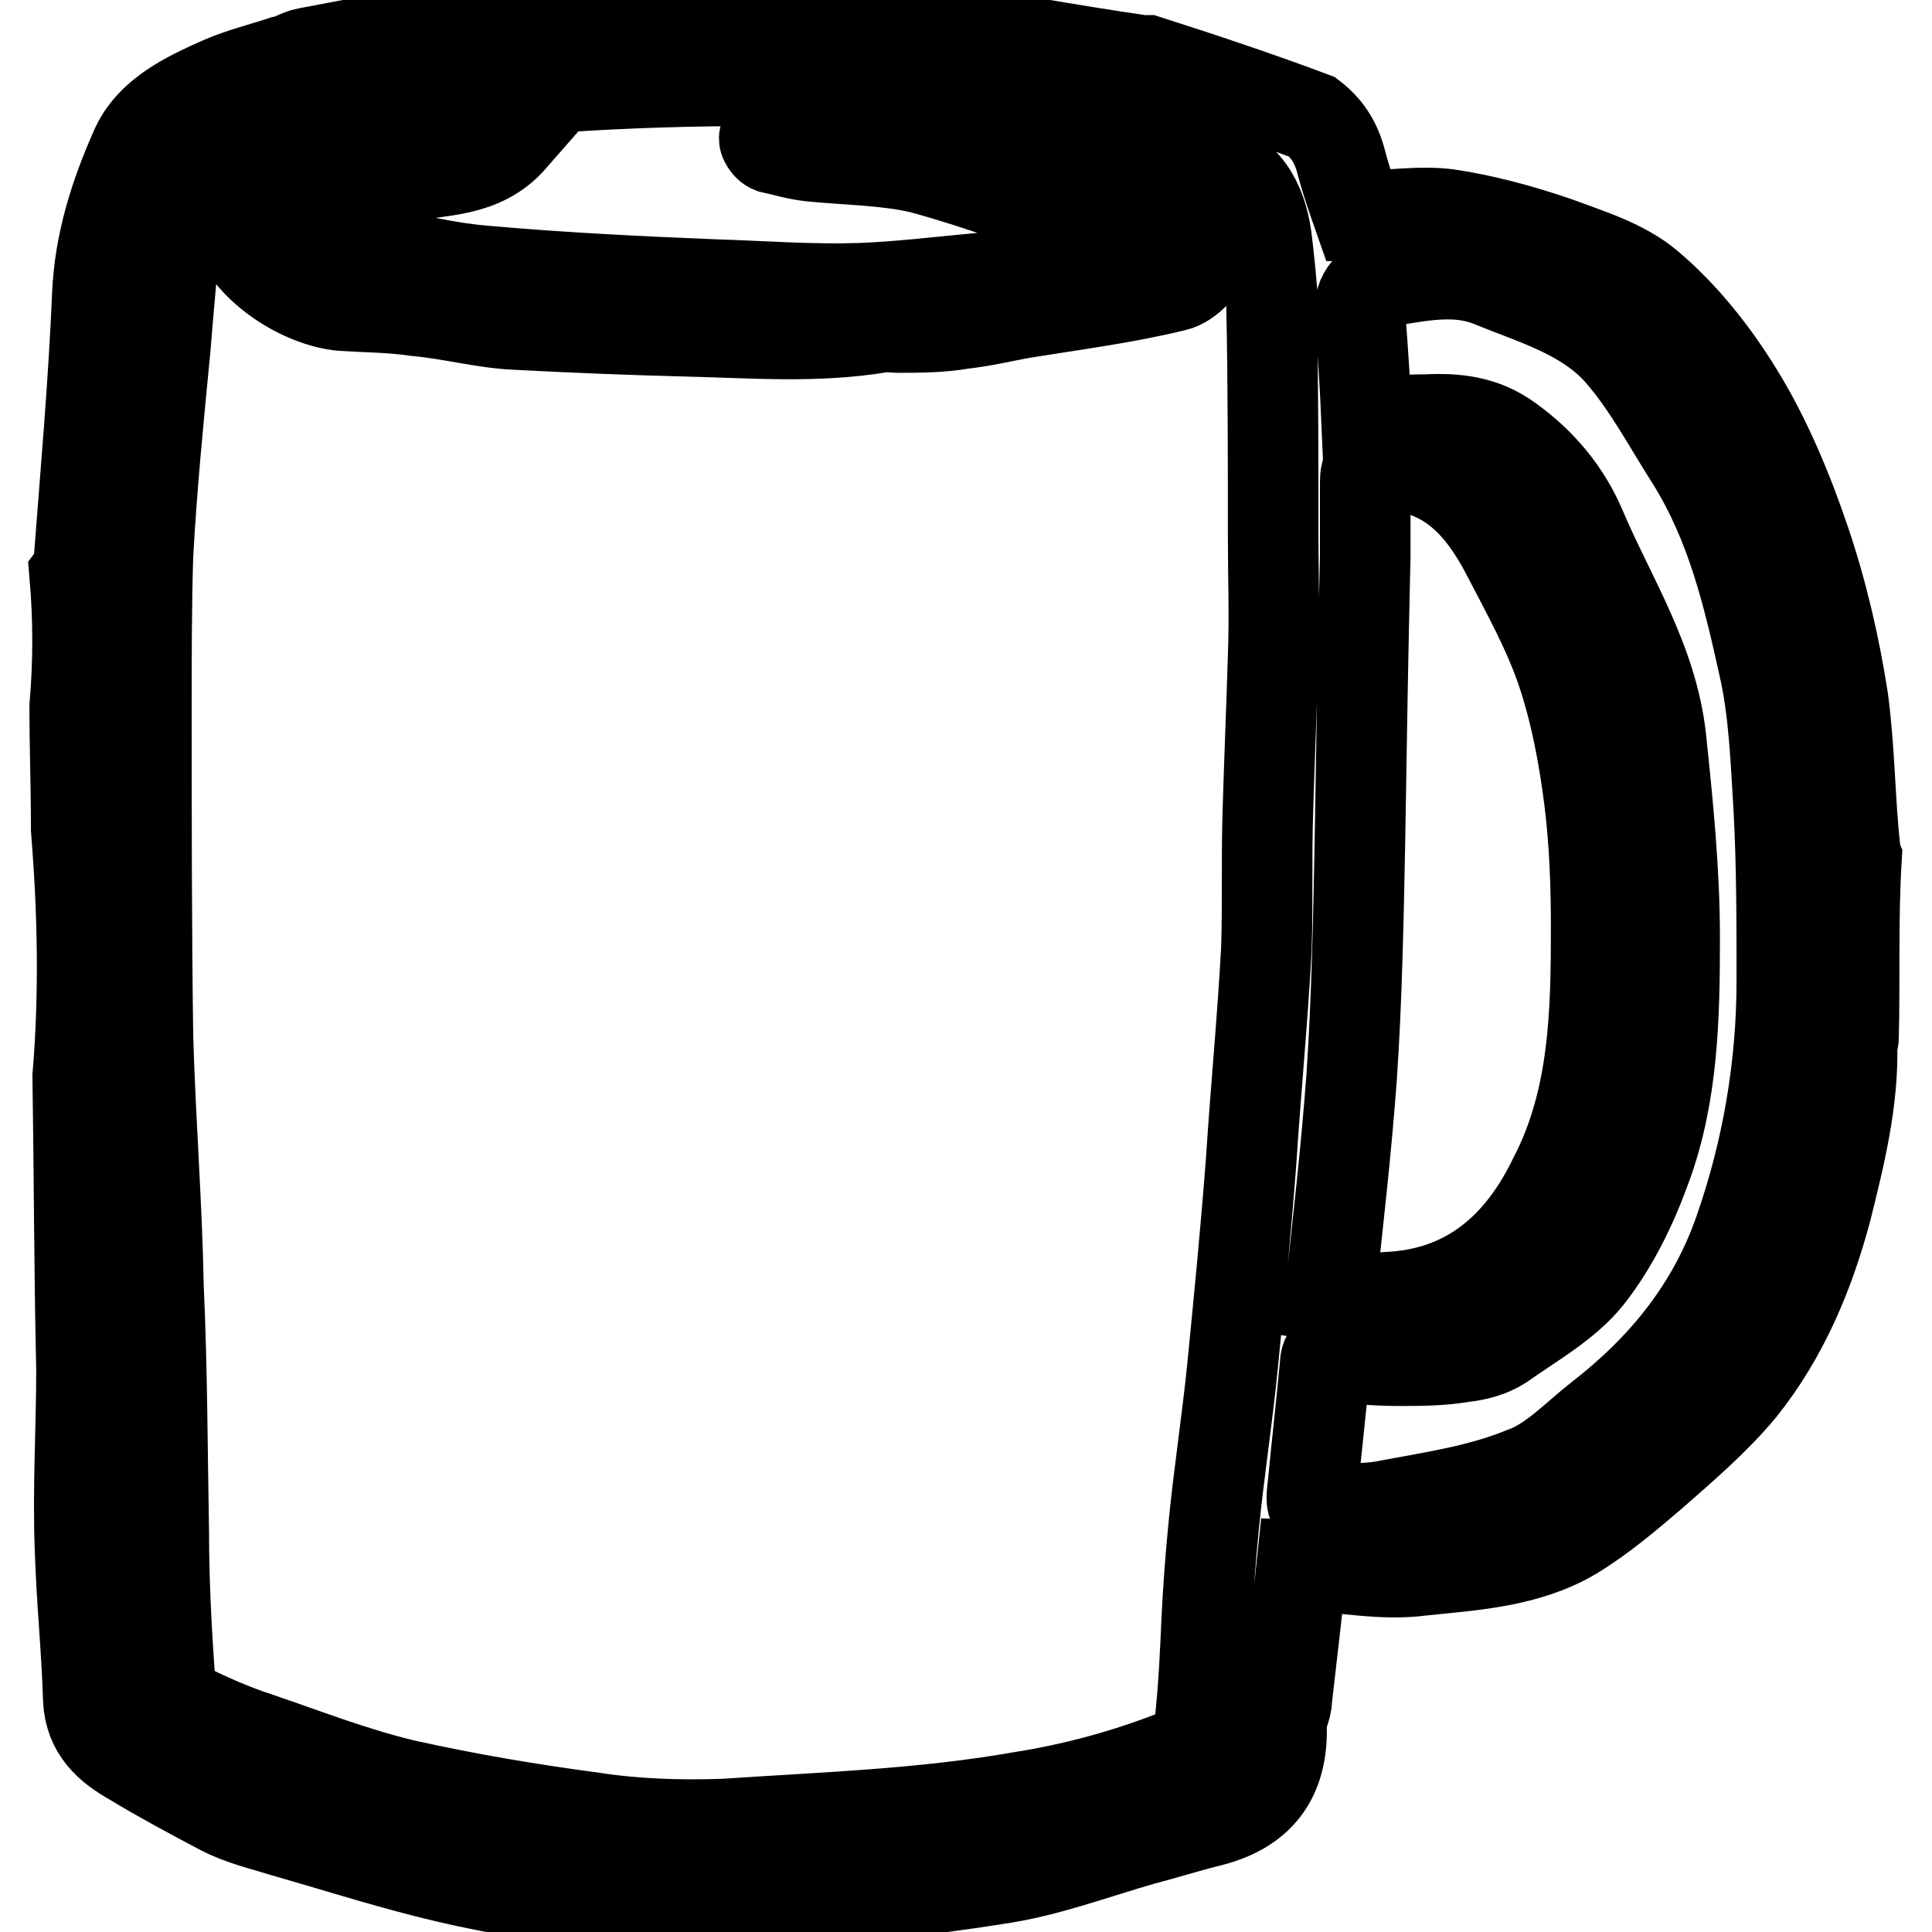 <?xml version="1.0" encoding="utf-8"?>
<!-- Svg Vector Icons : http://www.onlinewebfonts.com/icon -->
<!DOCTYPE svg PUBLIC "-//W3C//DTD SVG 1.1//EN" "http://www.w3.org/Graphics/SVG/1.1/DTD/svg11.dtd">
<svg version="1.1" xmlns="http://www.w3.org/2000/svg" xmlns:xlink="http://www.w3.org/1999/xlink" x="0px" y="0px" viewBox="0 0 256 256" enable-background="new 0 0 256 256" xml:space="preserve">
<g> <path stroke-width="12" fill-opacity="0" stroke="#000000"  d="M246,113.6c-0.2-0.5-0.2-0.7-0.2-1.1c-0.7-6.5-0.7-13.3-1.6-19.9c-1.1-7-2.7-14-5-20.8 c-2.3-6.8-5.2-13.8-9-19.9c-3.2-5.2-7.2-10.2-11.7-14c-3.4-2.9-8.1-4.3-12.4-5.9c-4.7-1.6-9.5-2.9-14.2-3.6 c-3.8-0.5-7.7,0.2-11.9,0.2c-0.7-2-1.6-4.5-2.3-7.2c-0.7-2.7-2-4.5-3.8-5.9c-7.2-2.7-14.7-5.2-21.9-7.5h-0.7 c-9.7-1.4-19.4-3.2-28.9-4.7c-1.1,0-2-0.2-3.2-0.2c-17.8,0-35.4,0.2-53.2,0.2C60,4,54.2,4.9,48.1,5.6L40.7,7 c-1.1,0.2-2,0.9-3.2,1.1c-2.7,0.9-5.6,1.6-8.1,2.7c-4.5,2-9.5,4.3-11.5,9c-2.7,6.1-4.7,12.4-5,19.2c-0.5,12-1.6,24.2-2.5,36.1 c0,0.5-0.2,0.7-0.5,1.1c0.5,5.9,0.5,11.5,0,17.4c0,5.4,0.2,10.8,0.2,16.3c0.9,11.1,1.1,21.9,0.2,32.7c0.2,12.9,0.2,26,0.5,38.8 c0,7.9-0.5,15.8-0.2,23.7c0.2,6.8,0.9,13.3,1.1,20.1c0.2,4.1,2.7,6.3,5.9,8.1c3.8,2.3,7.9,4.5,11.7,6.5c2.7,1.4,5.4,2,8.3,2.9 c6.3,1.8,12.6,3.8,18.9,5.4c14.9,3.8,30.2,5.2,45.5,4.1c10.1-0.7,20.1-1.6,30-3.2c6.5-0.9,13.1-3.4,19.4-5.2 c2.7-0.7,5.6-1.6,8.3-2.3c7.2-1.6,10.4-5.9,10.1-13.1c0-1.1,0.7-2,0.7-3.2c0.7-6.1,1.4-12,2-17.8c5.2,0.2,10.6,1.4,15.8,0.7 c6.8-0.7,14-1.1,20.1-4.7c3.8-2.3,7.2-5.2,10.6-8.1c4.1-3.6,8.3-7.2,11.7-11.3c5.6-7,9-15.1,11.3-23.7c1.8-7.2,3.6-14.5,3.4-21.9 c0-0.2,0.2-0.5,0.2-0.9C245.8,129.8,245.5,121.7,246,113.6z M168.7,71.1c0,5.2,0.2,10.6,0,15.8c-0.2,6.8-0.5,13.8-0.7,20.6 c-0.2,6.1,0,12.2-0.2,18.3c-0.5,9.3-1.4,18.5-2,27.8c-0.7,9.3-1.6,18.5-2.5,27.6c-0.7,7-1.8,14-2.5,21.2c-0.4,4.1-0.7,8.1-0.9,12.2 c-0.2,4.5-0.4,9-0.9,13.6c-0.2,2.3-1.4,3.8-3.6,4.5c-6.5,2.5-13.1,4.3-20.1,5.4c-13.1,2.3-26.1,2.7-39.4,3.6 c-5.9,0.2-11.9,0-17.6-0.9c-8.3-1.1-16.5-2.5-24.6-4.3c-6.8-1.6-13.1-4.1-19.6-6.3c-3.4-1.1-7-2.7-10.1-4.3c-0.7-0.2-1.4-1.4-1.4-2 c-0.5-7-0.9-13.8-0.9-20.8c-0.2-10.8-0.2-21.7-0.7-32.5c-0.2-11.1-1.1-22.4-1.4-33.4c-0.2-14.5-0.2-29.1-0.2-43.6 c0-6.6,0-13.3,0.2-19.9c0.5-9.3,1.4-18.3,2.3-27.6c0.5-5.9,0.9-11.7,1.8-17.4c0.5-2.7,1.6-5.4,2.9-7.7c1.8-3.2,5.6-3.4,8.6-4.3 c9.5-2.7,19.4-3.2,29.1-4.3c8.8-0.9,17.8-1.4,26.8-1.6c8.6-0.2,17.4,0,25.9,0.5c4.3,0.2,8.8,1.6,13.1,1.8 c10.6,0.5,19.8,5.4,29.8,8.4c5.2,1.4,7.2,5.2,7.9,9.9c0.4,3.2,0.7,6.3,0.9,9.5h-0.2C168.7,51.2,168.7,61.2,168.7,71.1L168.7,71.1z  M179.1,142.7c0.7-10.4,0.9-21,1.1-31.4c0.2-12.4,0.4-25.1,0.7-37.5v-9.7c0-1.8,0.2-2.5,2.5-2.5c8.3,0.2,12.8,5.2,16.2,11.7 c2.7,5.2,5.6,10.4,7.4,15.8c1.8,5.4,2.9,11.3,3.6,16.9c0.7,5.6,0.9,11.3,0.9,16.9c0,11.3-0.2,22.8-5.6,33.2 c-4.5,9.3-11.5,15.4-22.3,15.8c-0.9,0-1.8,0.5-2.7,0.5c-1.6,0-2.9-0.2-4.7-0.5C177.3,161.9,178.4,152.2,179.1,142.7L179.1,142.7z  M230.4,163.3c-3.6,10.2-10.1,18.1-18.5,24.6c-3.2,2.5-6.3,5.9-10.1,7.2c-5.6,2.3-11.7,3.2-17.6,4.3c-2.3,0.5-4.7,0.5-7,0.5 c-3.6,0.2-3.6,0-3.2-3.4c0.5-5.2,1.1-10.4,1.6-15.8c0-0.5,0.2-0.9,0.2-0.9c3.4,0.2,6.5,0.5,9.5,0.5c2.9,0,5.6,0,8.6-0.5 c1.8-0.2,3.6-0.7,5-1.6c4.1-2.9,8.6-5.4,11.5-9c3.4-4.3,5.9-9.5,7.7-14.5c3.6-9.7,3.8-20.1,3.8-30.5c0-8.8-0.9-17.6-1.8-26.2 c-1.1-10.4-6.8-19-10.6-28c-2-4.7-5.2-8.6-9.5-11.7c-3.4-2.5-7-2.9-11-2.7c-2.7,0-5.2,0.2-7.9,0.5c-0.2-4.7-0.5-9.7-0.9-14.5 c-0.2-2.7,1.4-4.1,3.4-4.3c4.5-0.7,9.2-1.8,13.8,0c6.1,2.5,12.6,4.3,17.1,9.3c3.8,4.3,6.5,9.5,9.7,14.5c5.2,8.4,7.4,17.6,9.5,27.1 c1.4,6.1,1.6,12.6,2,19c0.4,7.5,0.4,15.1,0.4,22.8C236.1,141.2,234.2,152.5,230.4,163.3L230.4,163.3z M67.9,18.3 c-4.1,4.7-9.5,4.1-14.4,5.2c-3.8,0.9-7.4,2-11.3,3.2c-1.6,0.5-1.6,2.7,0,3.6c2.3,1.1,4.7,2.3,7.2,2.9c5,1.1,9.9,2.3,14.9,2.7 c10.1,0.9,20.3,1.4,30.2,1.8c6.5,0.2,12.8,0.7,19.4,0.5c5.4-0.2,11-0.9,16.5-1.4c3.4-0.2,6.8-0.5,9.9-0.7c3.4-0.2,6.5-0.9,10.4-1.8 c-2.3-1.6-4.1-3.6-6.5-4.5c-7.2-2.7-14.4-5.4-22.1-7.5c-4.7-1.1-9.7-1.1-14.7-1.6c-1.8-0.2-3.4-0.7-5.2-1.1 c-0.5-0.2-1.1-1.1-0.9-1.4c0.2-0.5,0.7-1.4,1.4-1.4c2.5-0.7,5.2-1.6,7.9-1.6c5.6,0.2,11.5,0.9,17.1,2c6.5,1.1,12.8,2.5,19.2,4.5 c3.8,1.1,7.4,3.6,11,5.6c2.3,1.4,3.2,3.8,2.3,6.1c-0.7,1.8-2.7,4.1-4.5,4.5c-6.5,1.6-13.5,2.5-20.3,3.6c-2.7,0.5-5.2,1.1-7.9,1.4 c-2.9,0.5-5.9,0.5-8.6,0.5c-0.7,0-1.4-0.2-2.3,0c-8.6,1.4-16.9,0.7-25.5,0.5c-7.7-0.2-15.3-0.5-22.8-0.9c-4.3-0.2-8.6-1.4-13.1-1.8 c-3.4-0.5-6.8-0.5-9.9-0.7c-5.2-0.5-11.9-4.7-14-9.9c-1.4-3.4-0.5-5.4,3.4-7.2c5.9-2.7,11.7-5.9,18.7-5.2c3.4,0.2,7-0.7,10.4-0.7 C65.7,16.9,66.8,17.8,67.9,18.3z"/></g>
</svg>